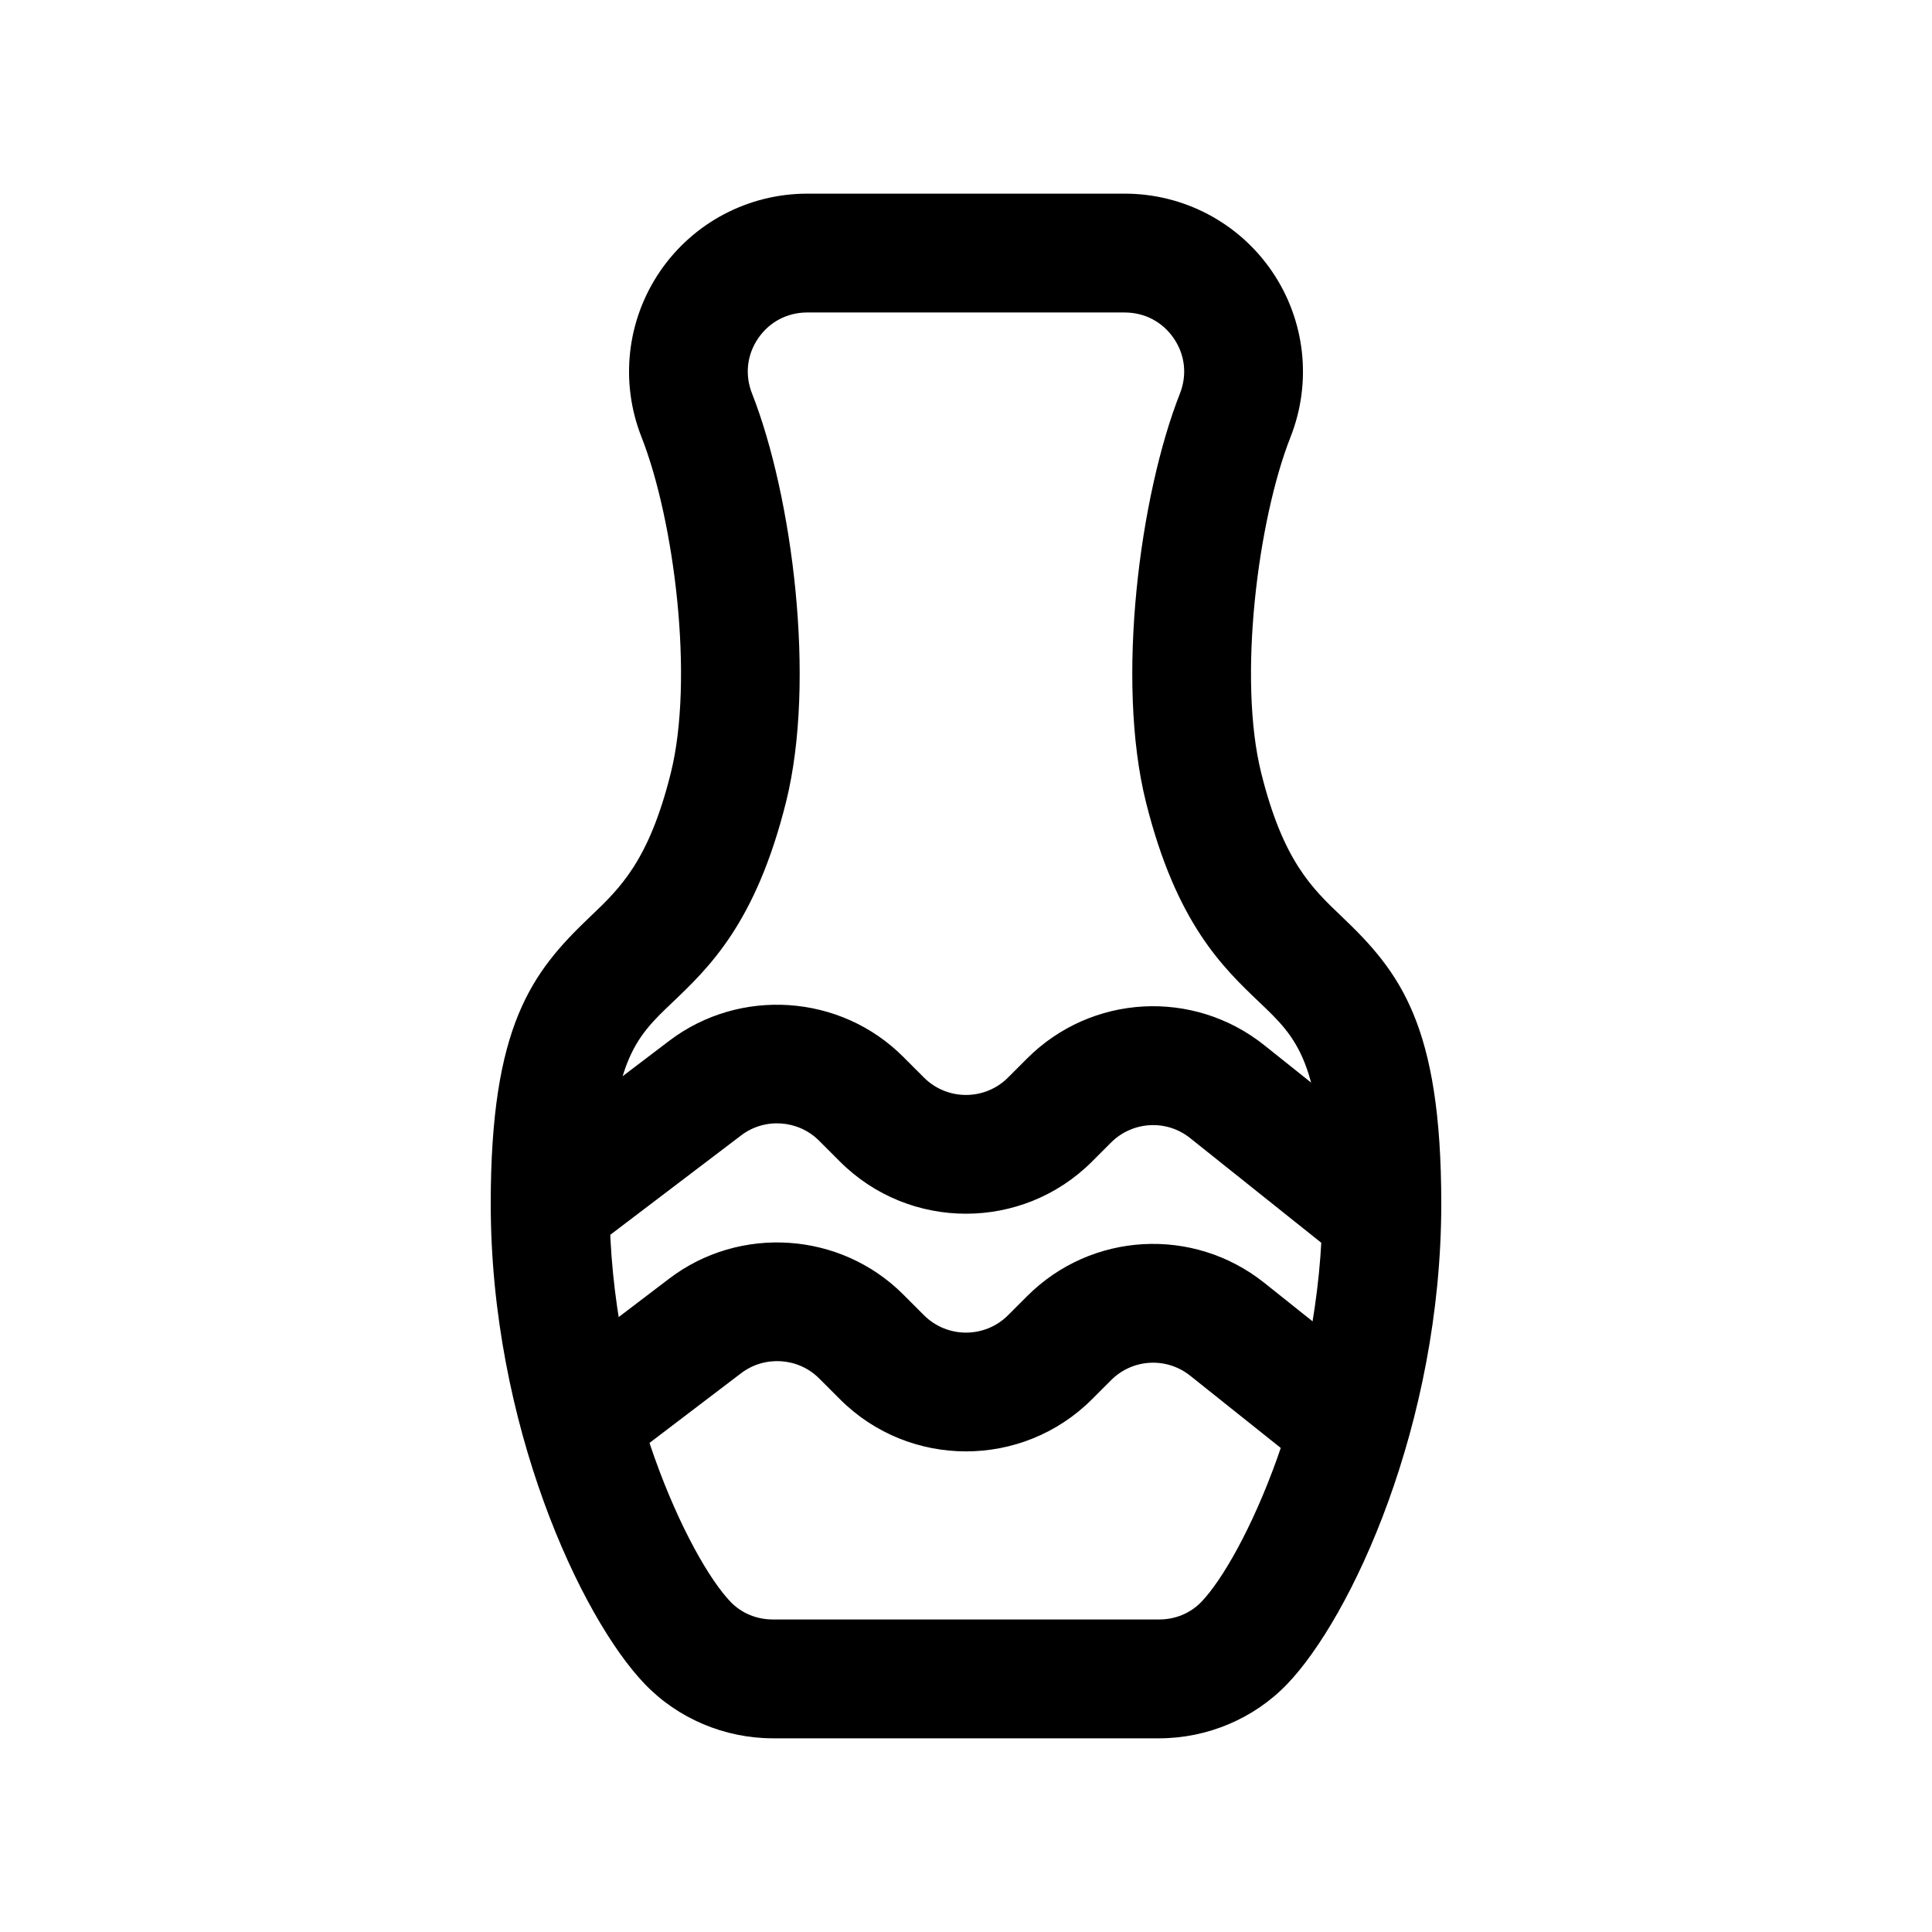<?xml version="1.0" encoding="UTF-8"?>
<!-- Uploaded to: SVG Find, www.svgrepo.com, Generator: SVG Find Mixer Tools -->
<svg fill="#000000" width="800px" height="800px" version="1.1" viewBox="144 144 512 512" xmlns="http://www.w3.org/2000/svg">
 <g>
  <path d="m451.15 604.67h-102.3c-12.816 0-25.191-5.234-33.957-14.367-16.961-17.637-40.844-68.805-40.844-127.33 0-47.301 10.91-61.34 26.312-76.008 8.02-7.633 15.59-14.844 21.387-38.023 6.266-25.039 0.938-67.074-7.75-89.137-5.734-14.543-3.906-30.934 4.883-43.844 8.797-12.922 23.395-20.641 39.047-20.641h84.148c15.652 0 30.25 7.719 39.047 20.641 8.785 12.906 10.617 29.297 4.883 43.844-8.688 22.062-14.016 64.098-7.75 89.137 5.797 23.18 13.367 30.391 21.387 38.023 15.402 14.668 26.309 28.703 26.309 76.008 0 58.523-23.887 109.69-40.852 127.34-8.754 9.125-21.133 14.359-33.945 14.359zm-93.227-377.86c-5.297 0-10.047 2.508-13.016 6.871-2.969 4.356-3.551 9.668-1.621 14.578 10.625 26.953 17.082 76.031 9.012 108.32-8.012 32.043-20.332 43.766-30.227 53.191-9.605 9.141-16.539 15.742-16.539 53.199 0 50.375 21.234 94.25 32.059 105.52 2.91 3.027 6.902 4.688 11.254 4.688h102.3c4.352 0 8.34-1.66 11.246-4.684 10.832-11.277 32.062-55.148 32.062-105.52 0-37.453-6.934-44.059-16.535-53.199-9.895-9.426-22.219-21.148-30.227-53.191-8.07-32.297-1.613-81.371 9.012-108.32 1.93-4.91 1.344-10.223-1.625-14.574-2.965-4.367-7.719-6.875-13.012-6.875z"/>
  <path d="m508.15 480.12c-3.445 0-6.91-1.121-9.816-3.438l-38.93-31.074c-6.273-5.019-15.273-4.488-20.949 1.16l-5.066 5.066c-18.418 18.418-48.371 18.418-66.789 0l-5.535-5.535c-5.543-5.543-14.414-6.164-20.656-1.406l-39.051 29.668c-6.934 5.266-16.805 3.898-22.062-3.012-5.258-6.926-3.914-16.805 3.012-22.062l39.051-29.668c18.727-14.199 45.371-12.383 61.969 4.219l5.535 5.535c6.133 6.133 16.129 6.133 22.262 0l5.066-5.066c17.02-17.027 44.027-18.535 62.859-3.512l38.93 31.074c6.797 5.426 7.902 15.336 2.484 22.133-3.109 3.891-7.691 5.918-12.312 5.918z"/>
  <path d="m500.12 536.66c-3.445 0-6.91-1.121-9.809-3.438l-30.895-24.645c-6.289-5.012-15.289-4.504-20.957 1.176l-5.066 5.066c-18.418 18.418-48.371 18.418-66.789 0l-5.519-5.519c-5.527-5.543-14.43-6.133-20.672-1.391l-31.488 23.961c-6.91 5.281-16.797 3.93-22.062-3-5.266-6.918-3.922-16.797 3-22.062l31.488-23.961c18.703-14.23 45.379-12.438 62 4.191l5.519 5.519c6.133 6.133 16.129 6.133 22.262 0l5.066-5.066c17.012-17.02 44.02-18.527 62.852-3.527l30.895 24.645c6.797 5.418 7.91 15.328 2.492 22.125-3.106 3.894-7.695 5.926-12.316 5.926z"/>
 </g>
</svg>